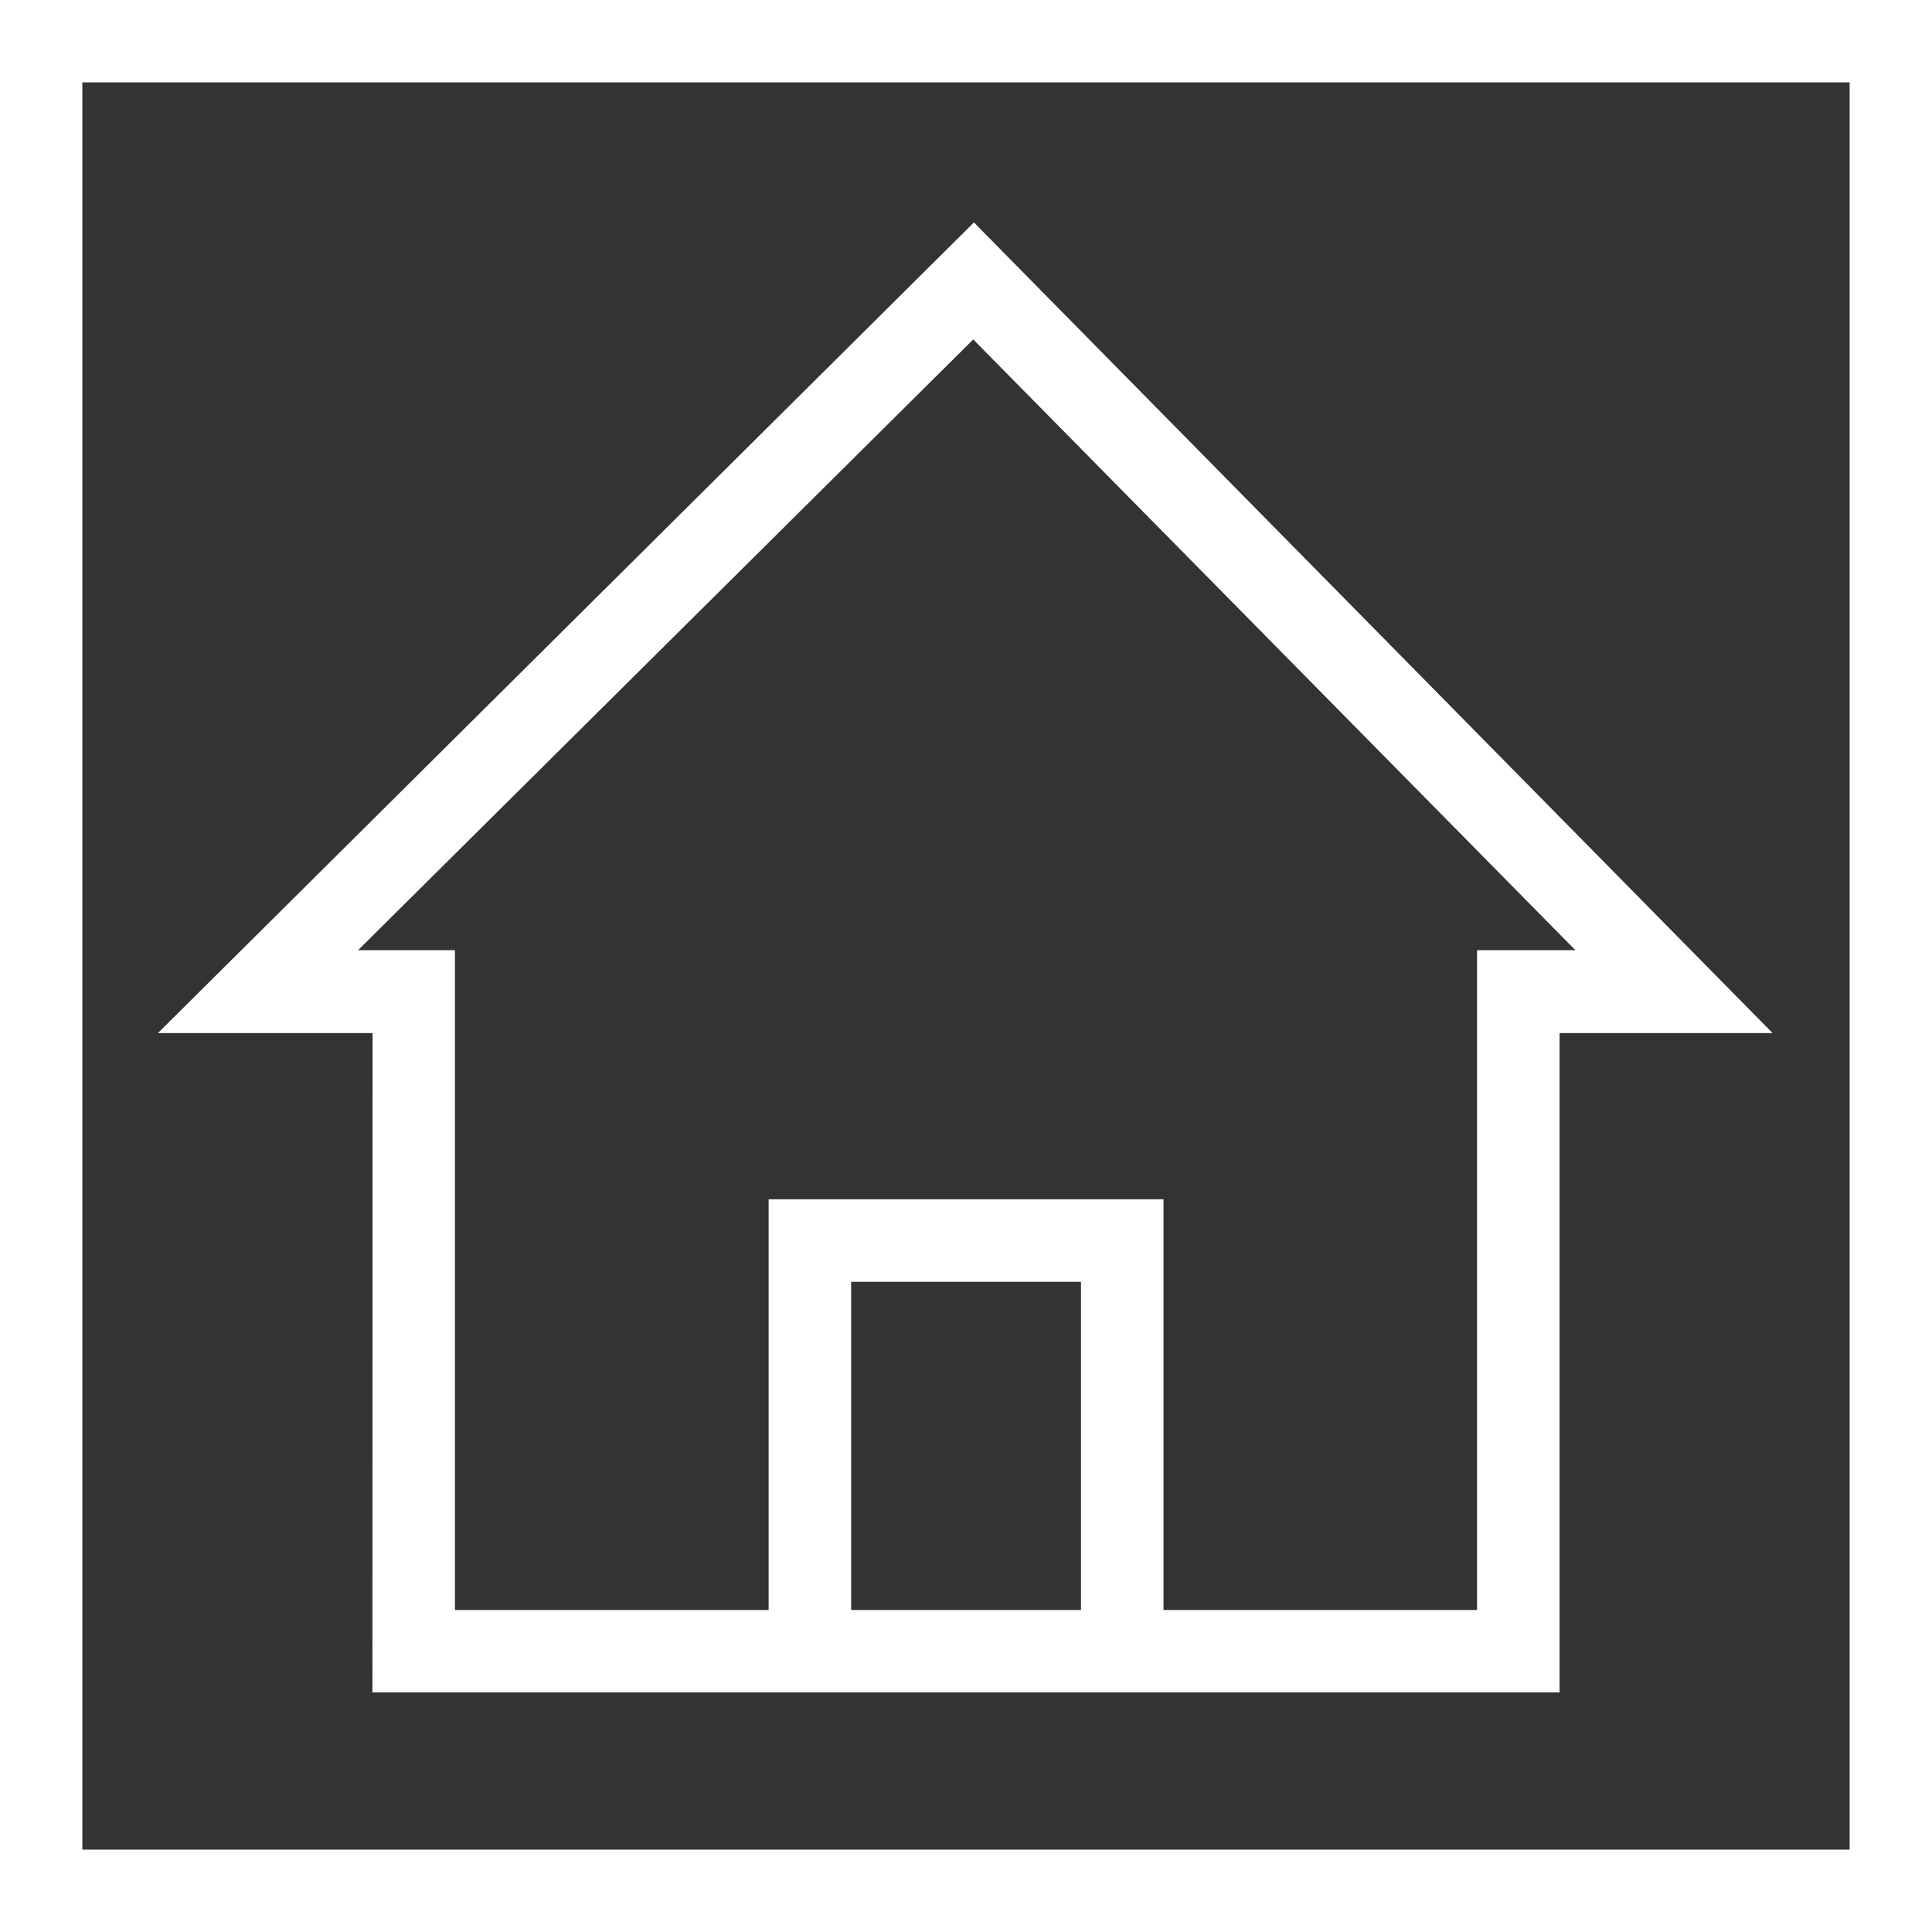 <svg width="79" height="79" xmlns="http://www.w3.org/2000/svg" xmlns:xlink="http://www.w3.org/1999/xlink" xml:space="preserve" overflow="hidden"><rect width="100%" height="100%" fill="#333333" stroke="none"/><g transform="translate(-132 -137)"><path d="M132 137 132 216 211 216 211 137ZM207.632 212.632 135.368 212.632 135.368 140.368 207.632 140.368Z" fill="#FFFFFF"/><path d="M147.229 206.202 195.771 206.202 195.771 179.243 204.482 179.243 171.824 146.096 138.457 179.243 147.235 179.243ZM166.804 202.833 166.804 189.414 176.202 189.414 176.202 202.833ZM146.642 175.853 171.796 150.88 196.418 175.853 192.397 175.853 192.397 202.833 179.576 202.833 179.576 186.04 163.43 186.04 163.43 202.833 150.603 202.833 150.603 175.853Z" fill="#FFFFFF"/></g></svg>